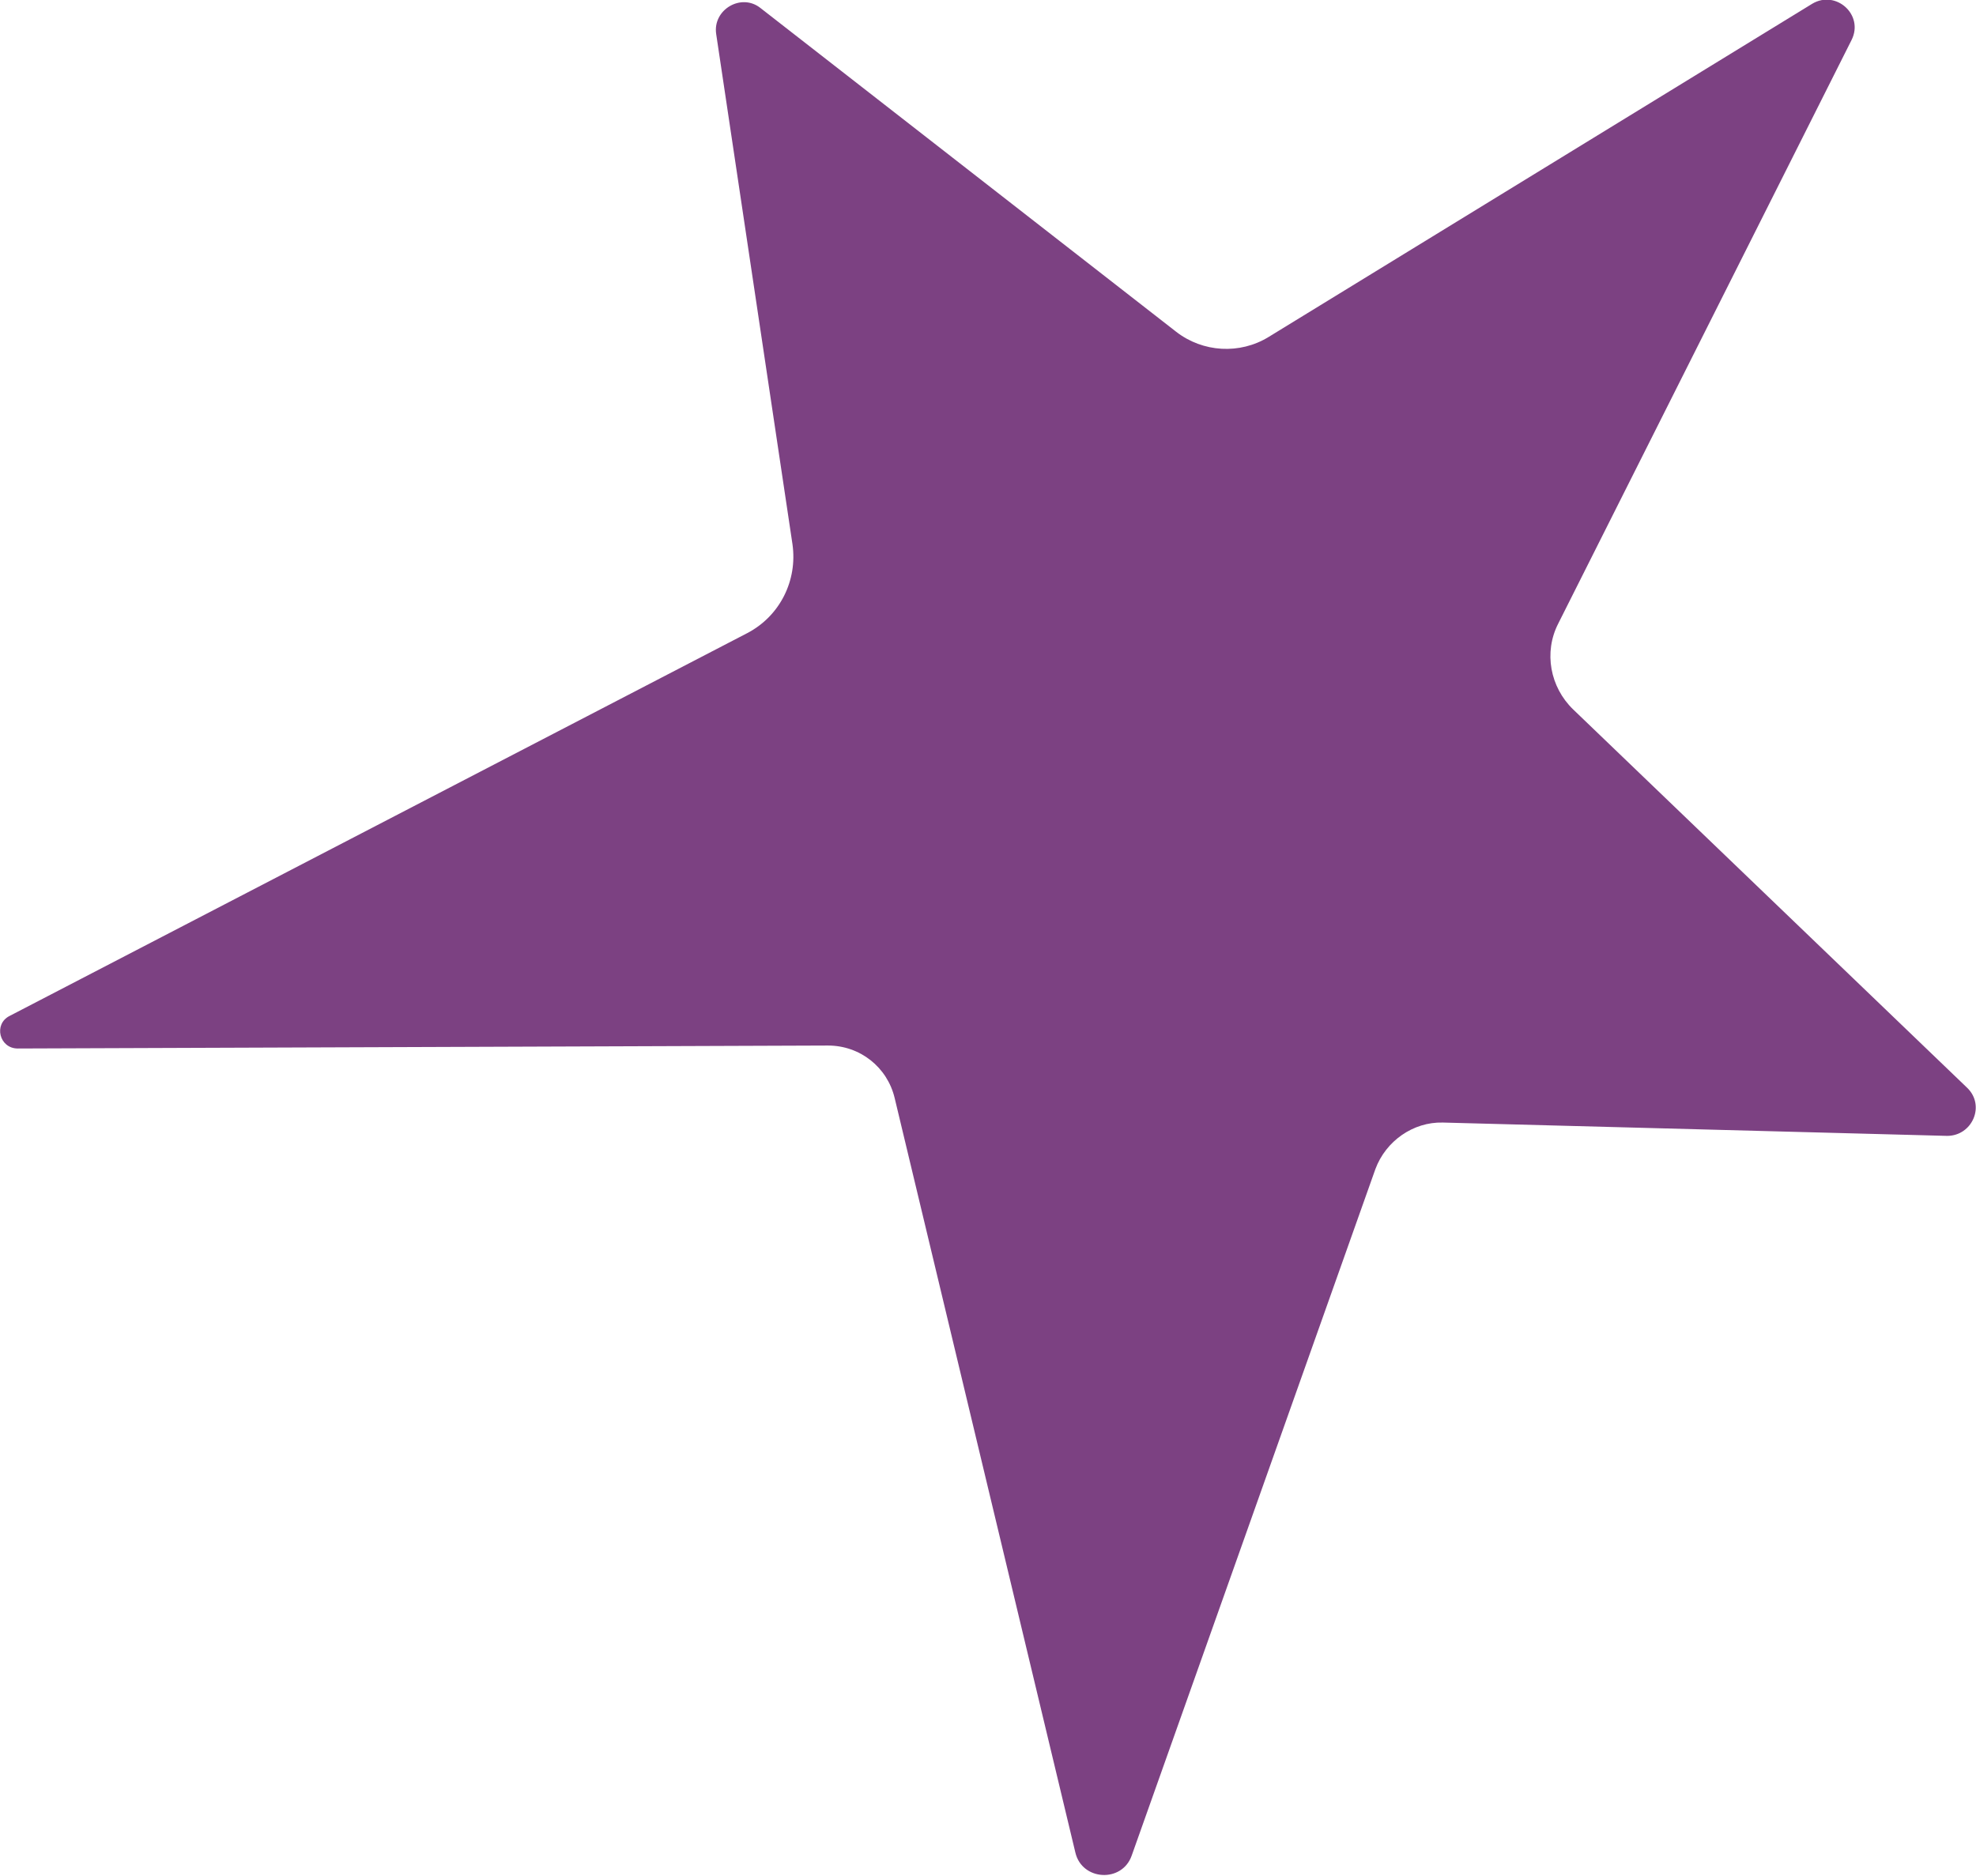 <?xml version="1.0" encoding="UTF-8"?><svg id="Layer_1" xmlns="http://www.w3.org/2000/svg" viewBox="0 0 26.68 25.33"><defs><style>.cls-1{fill:#7c4182;}</style></defs><path class="cls-1" d="M24.47,.05l-7.34,4.5c-.39,.24-.89,.21-1.25-.07L10.27,.11c-.26-.21-.65,.02-.6,.35l1.03,6.89c.07,.49-.17,.97-.61,1.2L.13,13.72c-.22,.11-.14,.44,.11,.44l10.94-.04c.43,0,.8,.29,.9,.71l2.44,10.19c.09,.38,.63,.41,.76,.04l3.29-9.27c.14-.38,.51-.64,.91-.63l6.81,.18c.34,0,.52-.41,.27-.65l-5.32-5.11c-.31-.3-.4-.77-.2-1.16L25,.54c.17-.34-.21-.68-.53-.49h0Z"/></svg>
